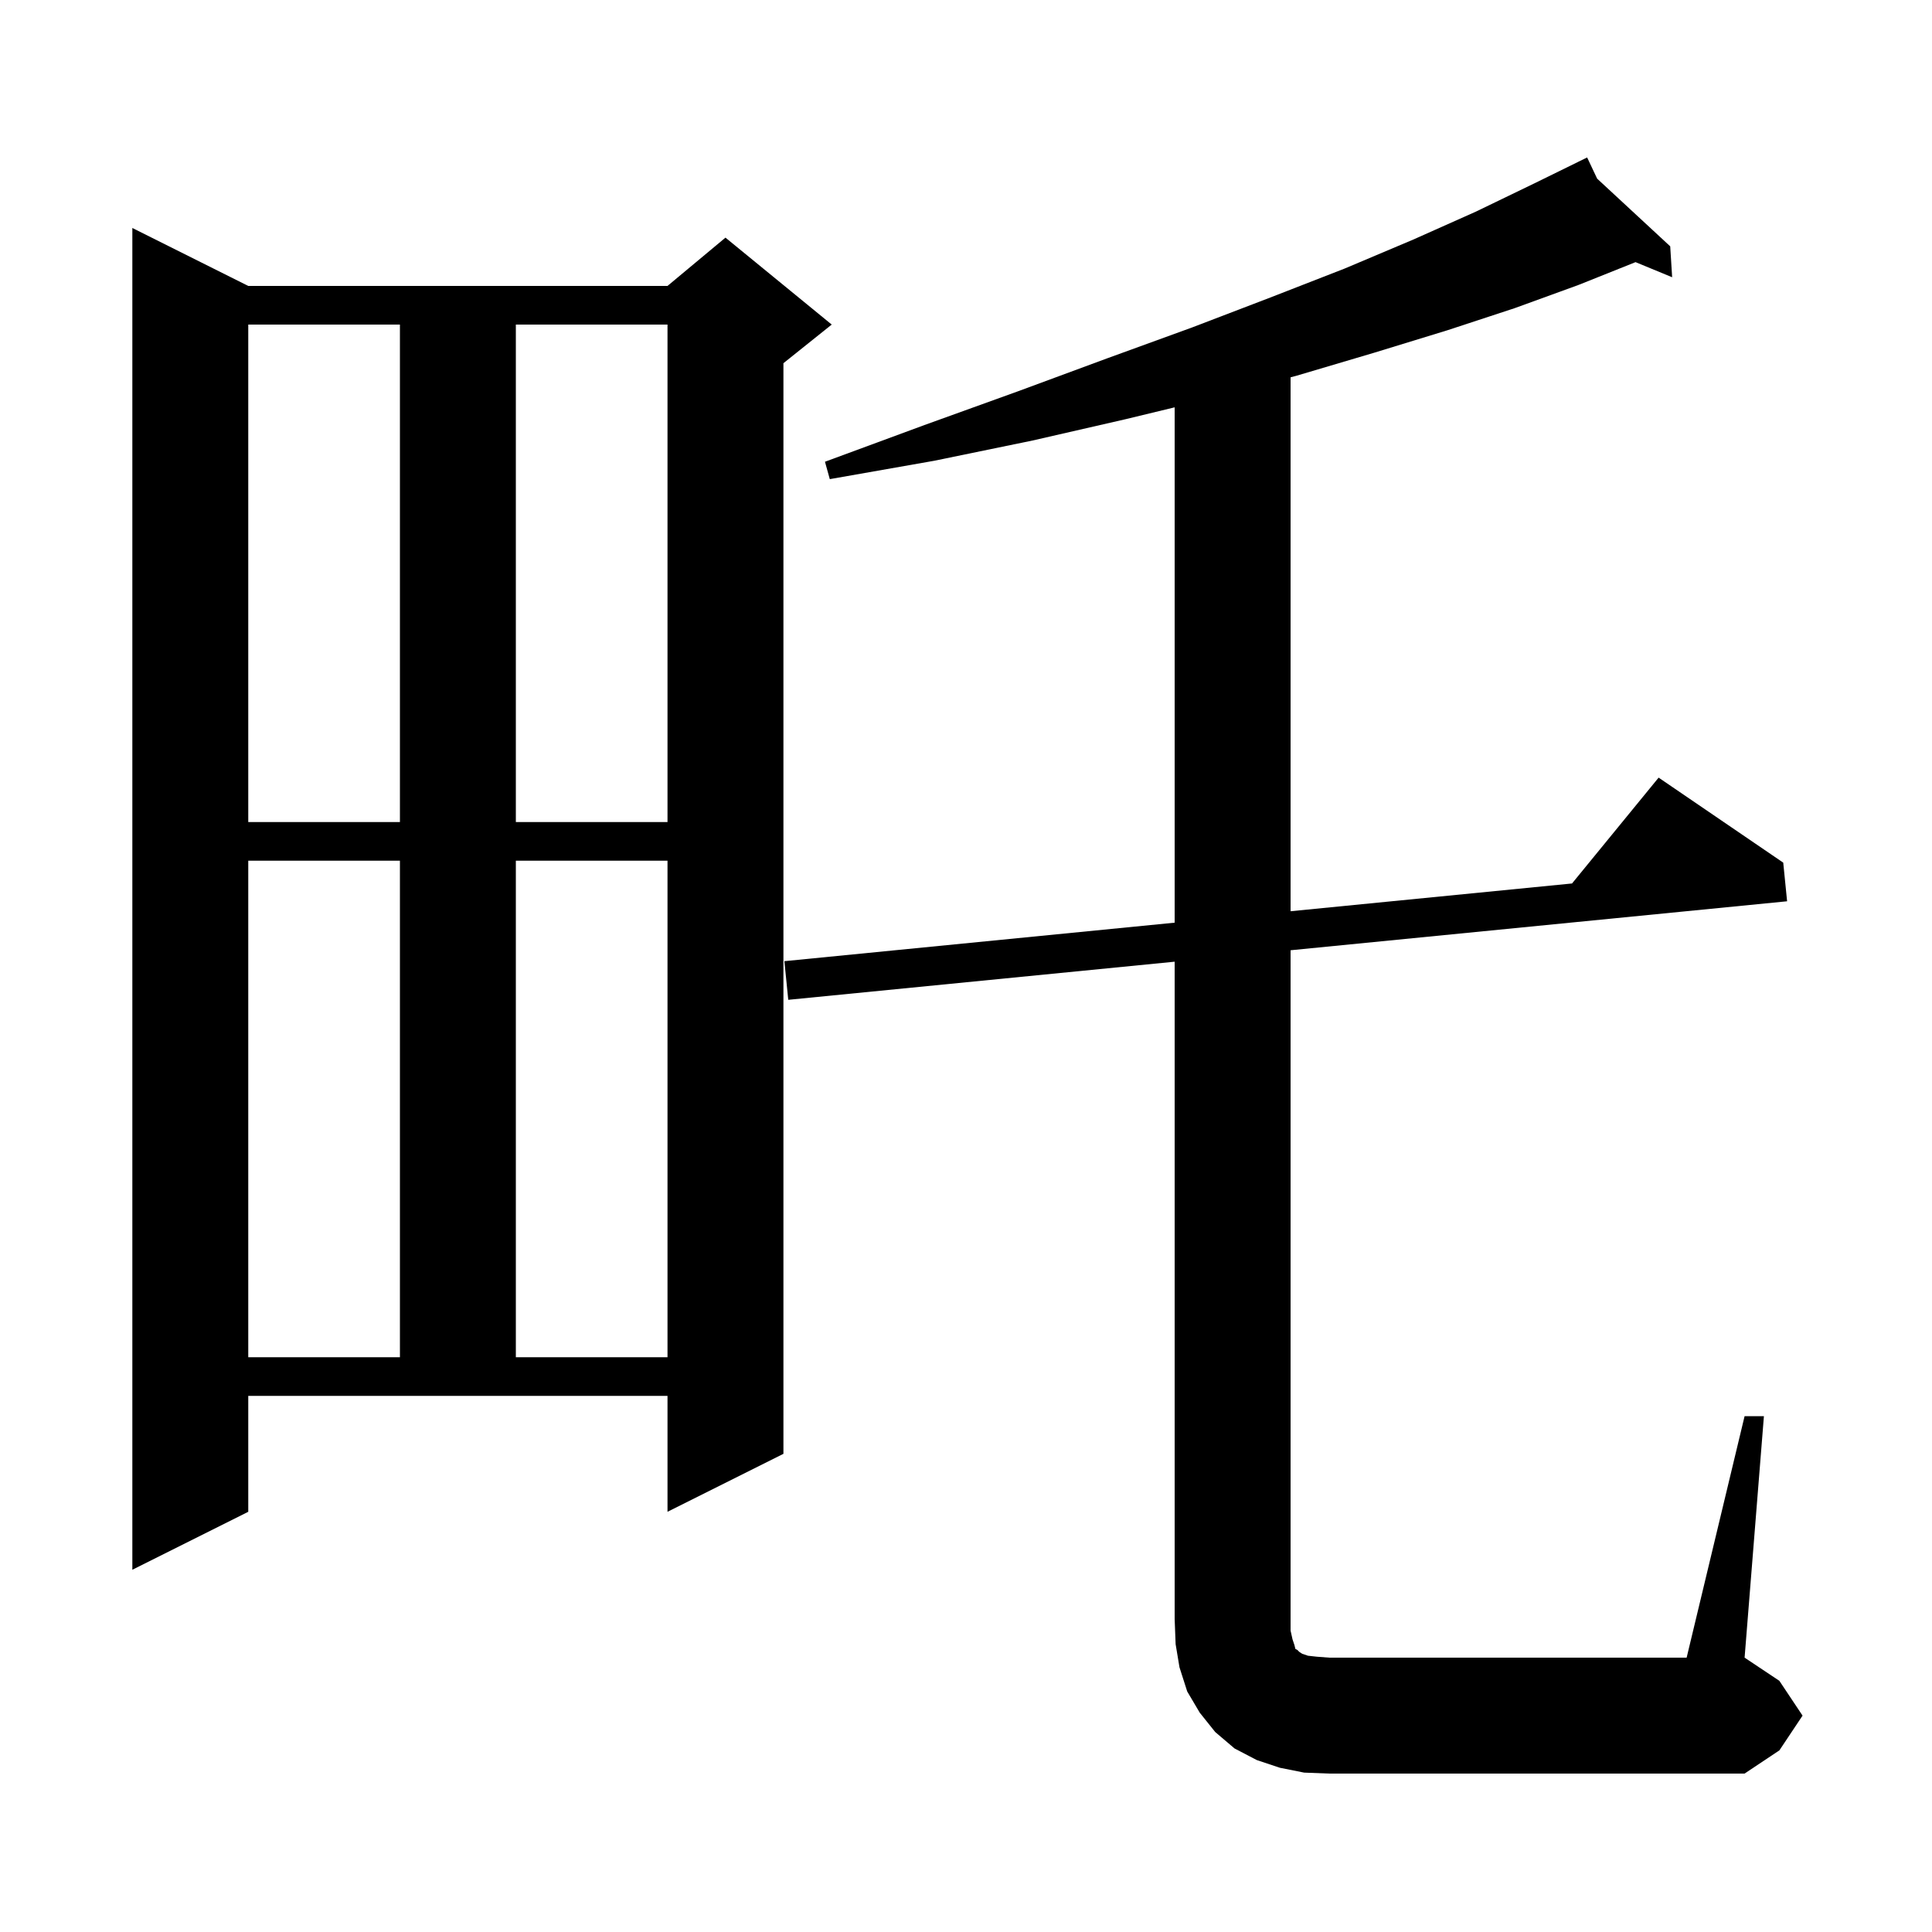 <svg xmlns="http://www.w3.org/2000/svg" xmlns:xlink="http://www.w3.org/1999/xlink" version="1.1" baseProfile="full" viewBox="0 0 200 200" width="200" height="200">
<g fill="black">
<path d="M 180.6 146.6 L 182.6 146.6 L 180.6 171.6 L 184.2 174.0 L 186.6 177.6 L 184.2 181.2 L 180.6 183.6 L 137.6 183.6 L 135.0 183.5 L 132.5 183.0 L 130.1 182.2 L 127.8 181.0 L 125.8 179.3 L 124.2 177.3 L 122.9 175.1 L 122.1 172.6 L 121.7 170.2 L 121.6 167.6 L 121.6 99.554 L 81.6 103.5 L 81.2 99.5 L 121.6 95.515 L 121.6 42.167 L 116.5 43.4 L 106.9 45.6 L 96.7 47.7 L 85.9 49.6 L 85.4 47.8 L 95.7 44.0 L 105.4 40.5 L 114.6 37.1 L 123.4 33.9 L 131.5 30.8 L 139.2 27.8 L 146.3 24.8 L 152.8 21.9 L 158.8 19.0 L 163.419 16.733 L 163.4 16.7 L 163.43 16.727 L 164.3 16.3 L 165.336 18.493 L 172.9 25.5 L 173.1 28.7 L 169.31 27.136 L 163.4 29.5 L 156.8 31.9 L 149.8 34.2 L 142.3 36.5 L 134.2 38.9 L 133.6 39.06 L 133.6 94.331 L 162.735 91.457 L 171.7 80.5 L 184.6 89.3 L 185.0 93.3 L 133.6 98.37 L 133.6 168.8 L 133.8 169.7 L 134.0 170.3 L 134.1 170.7 L 134.3 170.8 L 134.5 171.0 L 134.8 171.2 L 135.4 171.4 L 136.3 171.5 L 137.6 171.6 L 174.6 171.6 Z M 25.7 156.5 L 13.7 162.5 L 13.7 23.6 L 25.7 29.6 L 69.1 29.6 L 75.1 24.6 L 86.1 33.6 L 81.1 37.6 L 81.1 150.5 L 69.1 156.5 L 69.1 144.5 L 25.7 144.5 Z M 25.7 89.1 L 25.7 140.5 L 41.4 140.5 L 41.4 89.1 Z M 53.4 89.1 L 53.4 140.5 L 69.1 140.5 L 69.1 89.1 Z M 25.7 33.6 L 25.7 85.1 L 41.4 85.1 L 41.4 33.6 Z M 53.4 33.6 L 53.4 85.1 L 69.1 85.1 L 69.1 33.6 Z " />
</g>
</svg>
